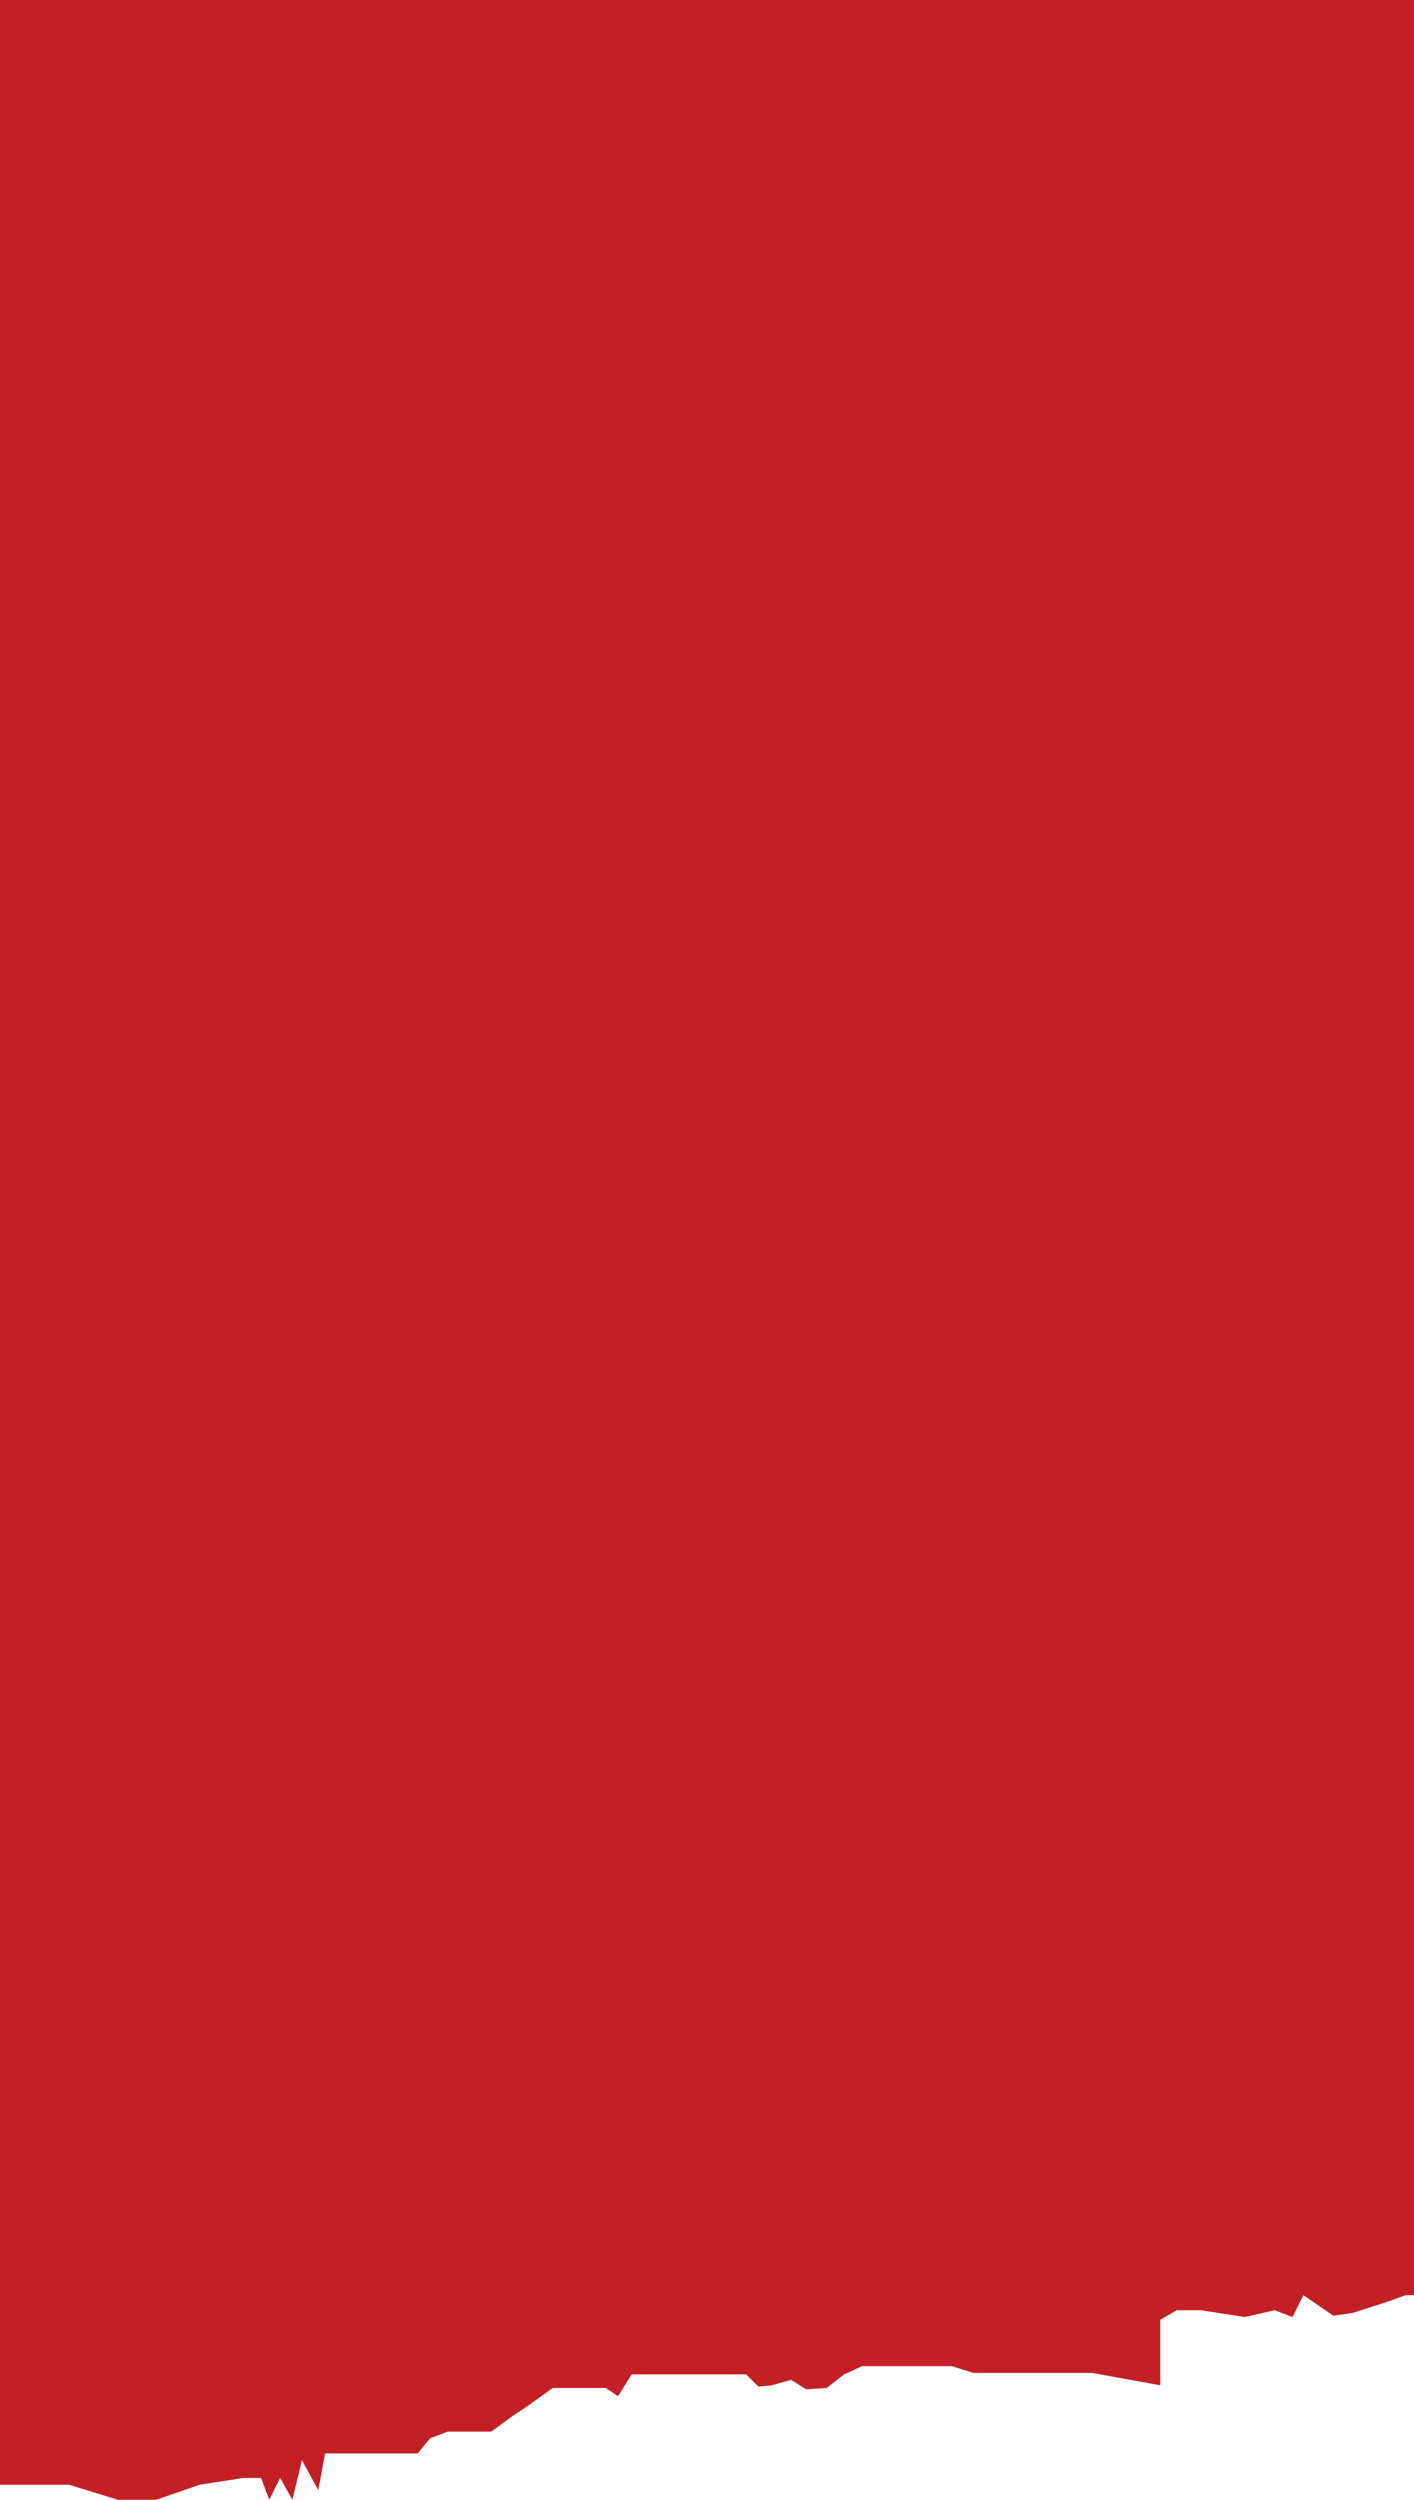 <svg xmlns="http://www.w3.org/2000/svg" width="140.11" height="247.58"><path fill="#c32026" d="M140 227.32h.11V0H0v246.09h6.83l4.86 1.49h3.78l4.32-1.49 4.32-.67h1.76l.81 2.16 1.08-2.16 1.21 2.16.95-3.92 1.62 2.97.67-3.64h9.18l1.22-1.49 1.75-.67h4.32l2.03-1.49 1.62-1.08 2.43-1.75h5.26l1.22.81 1.35-2.16h11.34l1.22 1.21 1.35-.13 1.89-.54 1.48.94 2.03-.13 1.75-1.35 1.76-.81h8.91l2.16.67h11.74l6.75 1.22v-6.49l1.62-.94h2.43l4.32.67 2.97-.67 1.76.67 1.08-2.16 2.97 2.03 1.89-.27 3.37-1.08 1.89-.68h.73z"/></svg>